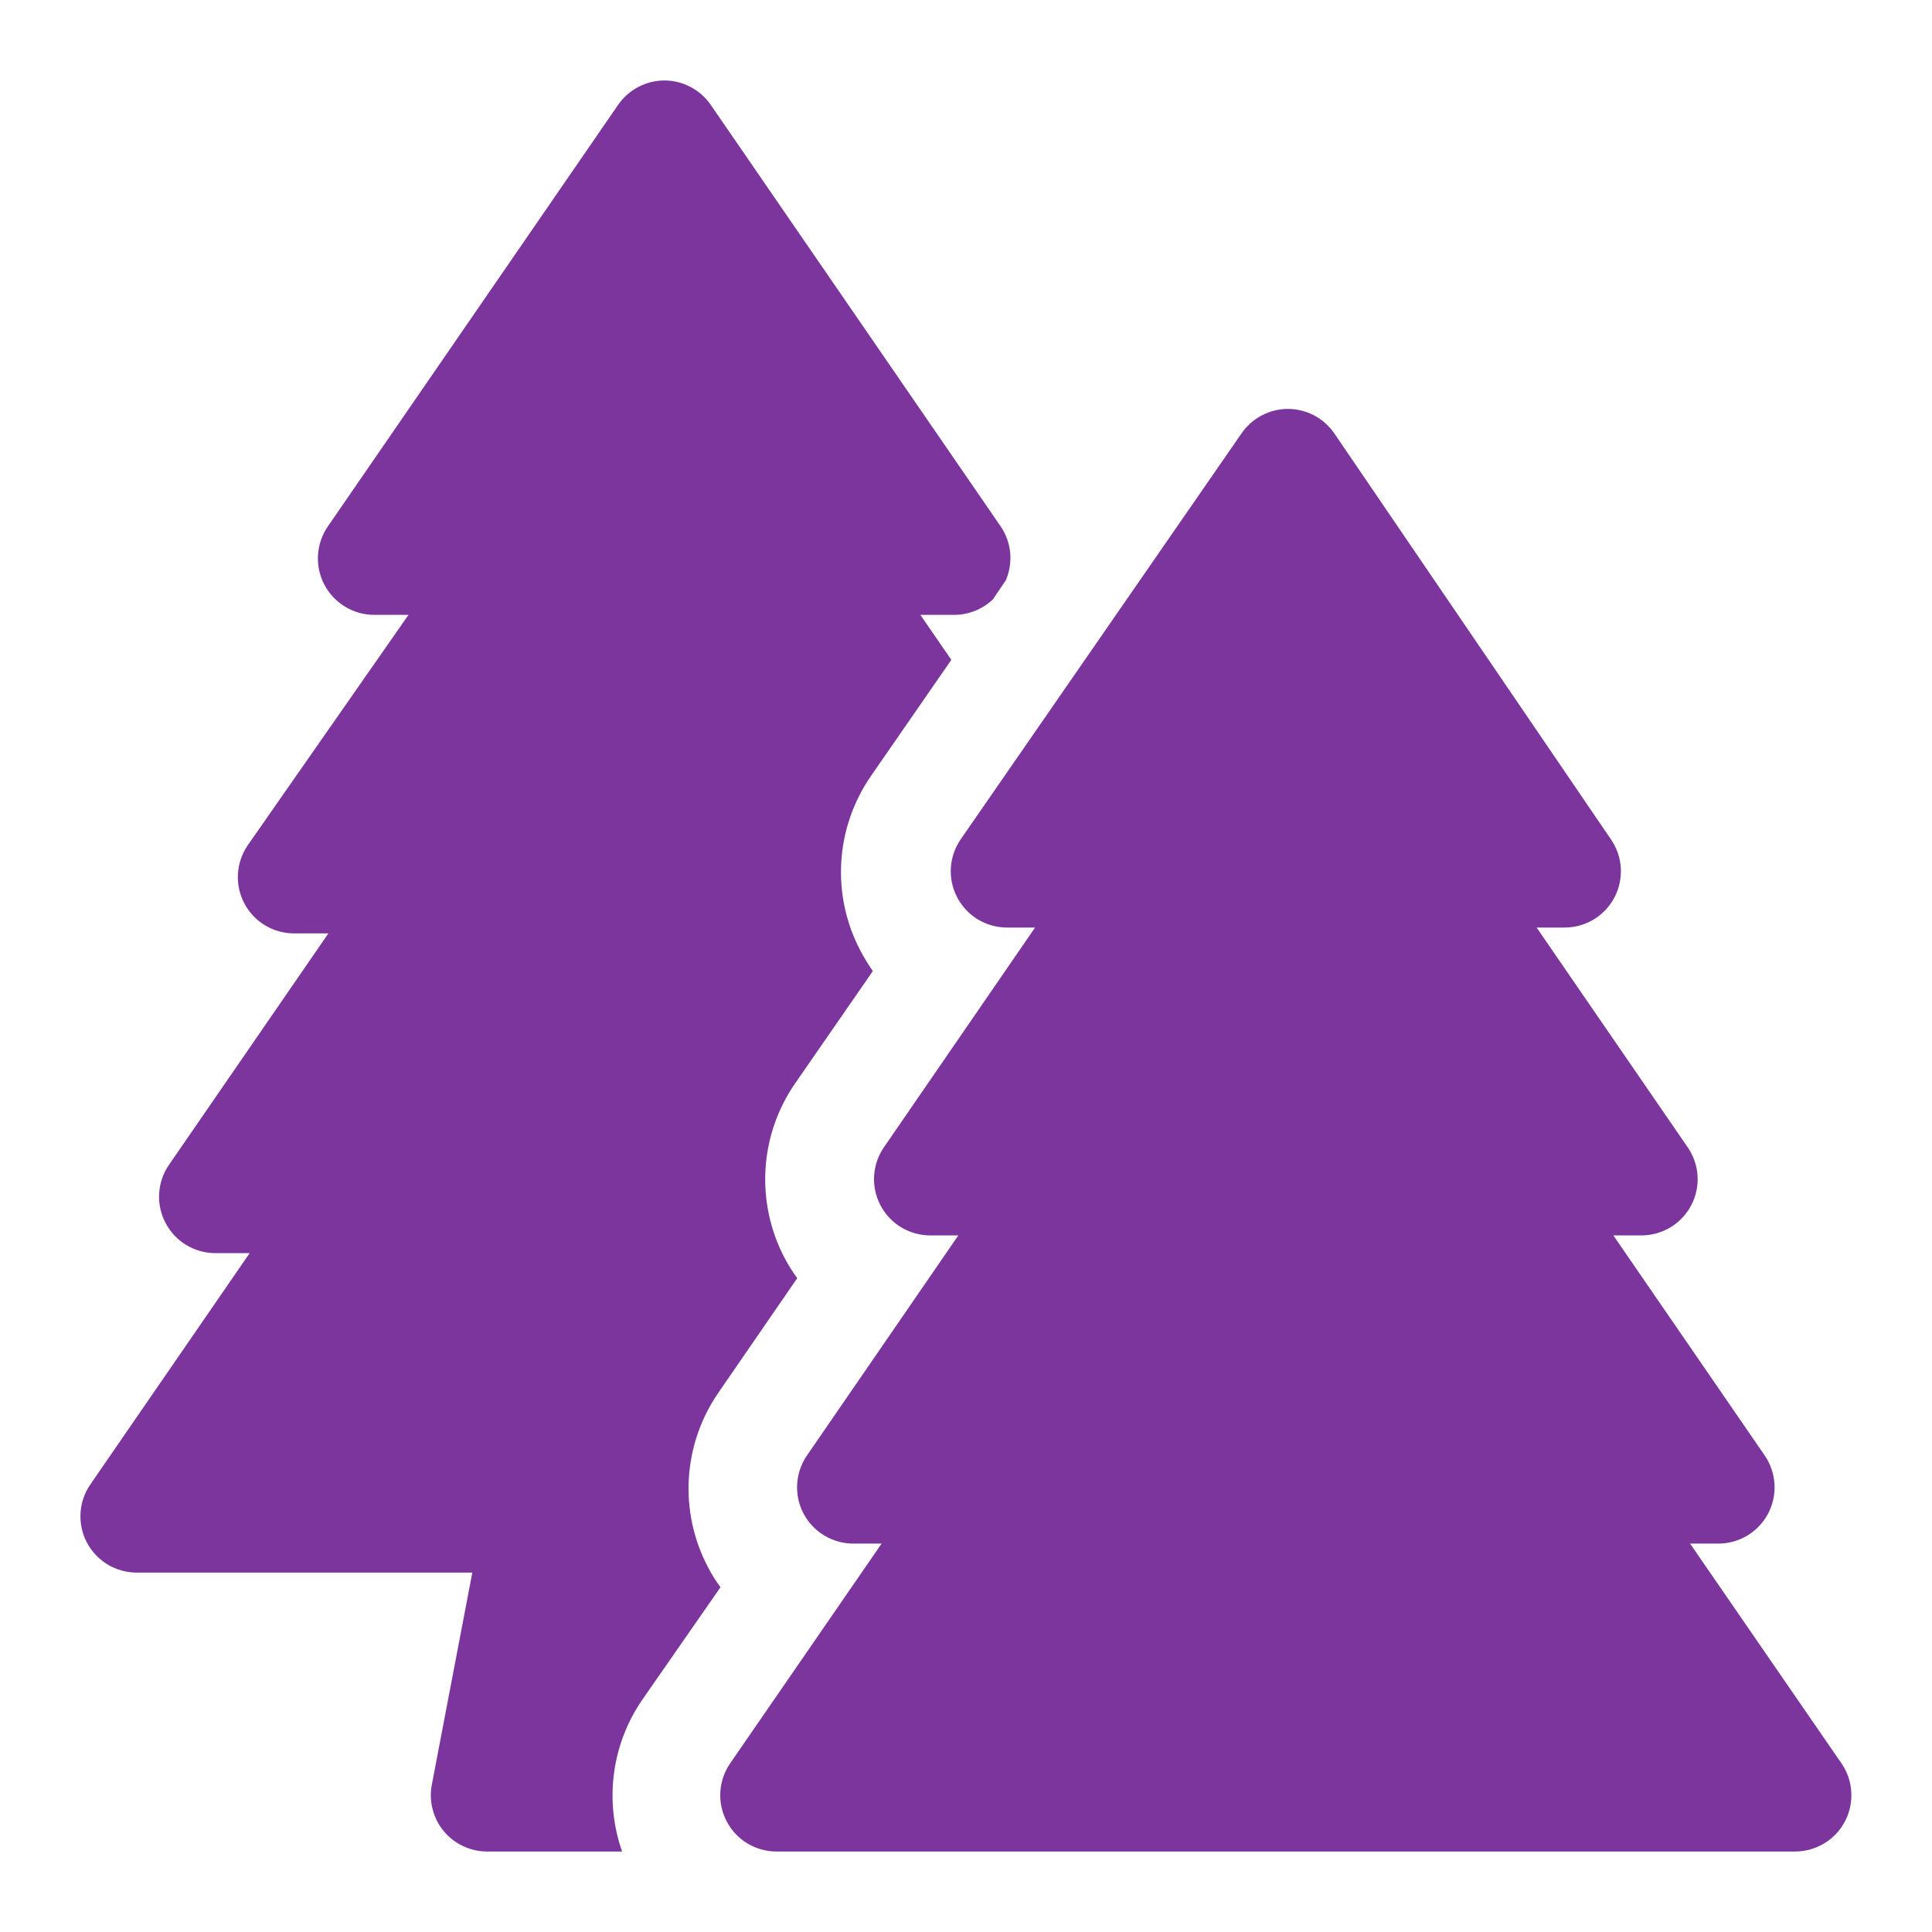 <?xml version="1.0" encoding="UTF-8"?>
<svg xmlns="http://www.w3.org/2000/svg" width="32" height="32" viewBox="0 0 32 32" fill="none">
  <path d="M30.558 30.168C30.637 30.018 30.673 29.85 30.663 29.681C30.654 29.512 30.598 29.349 30.502 29.209L27.993 25.567H28.458C28.629 25.567 28.796 25.521 28.942 25.433C29.087 25.346 29.206 25.219 29.286 25.069C29.365 24.918 29.401 24.748 29.391 24.578C29.38 24.408 29.324 24.244 29.227 24.104L26.722 20.462H27.187C27.357 20.462 27.523 20.416 27.668 20.328C27.813 20.241 27.932 20.115 28.011 19.965C28.09 19.815 28.127 19.646 28.117 19.477C28.107 19.308 28.051 19.145 27.955 19.005L25.451 15.363H25.916C26.086 15.363 26.252 15.316 26.397 15.229C26.542 15.141 26.661 15.015 26.74 14.865C26.819 14.715 26.855 14.547 26.846 14.377C26.836 14.208 26.78 14.045 26.684 13.905L22.098 7.175C22.012 7.051 21.898 6.95 21.765 6.88C21.631 6.81 21.483 6.773 21.332 6.773C21.181 6.773 21.033 6.81 20.9 6.88C20.766 6.95 20.652 7.051 20.566 7.175L15.91 13.905C15.814 14.045 15.759 14.208 15.749 14.377C15.739 14.547 15.776 14.715 15.855 14.865C15.934 15.015 16.052 15.141 16.197 15.229C16.343 15.316 16.509 15.363 16.678 15.363H17.144L14.639 19.005C14.543 19.145 14.488 19.308 14.478 19.477C14.468 19.646 14.505 19.815 14.584 19.965C14.663 20.115 14.781 20.241 14.926 20.328C15.072 20.416 15.238 20.462 15.407 20.462H15.873L13.368 24.104C13.271 24.244 13.214 24.408 13.204 24.578C13.193 24.748 13.229 24.918 13.309 25.069C13.388 25.219 13.507 25.346 13.653 25.433C13.799 25.521 13.966 25.567 14.136 25.567H14.602L12.092 29.209C11.996 29.349 11.941 29.512 11.931 29.681C11.921 29.851 11.958 30.02 12.037 30.169C12.116 30.32 12.234 30.445 12.379 30.533C12.525 30.62 12.691 30.667 12.86 30.667H29.734C29.904 30.666 30.07 30.62 30.215 30.532C30.361 30.444 30.479 30.319 30.558 30.168ZM13.205 21.17C13.126 21.064 13.056 20.952 12.995 20.835C12.758 20.384 12.649 19.876 12.679 19.367C12.709 18.858 12.878 18.367 13.168 17.947L14.457 16.084C14.382 15.977 14.314 15.865 14.253 15.749C14.014 15.298 13.904 14.791 13.934 14.282C13.963 13.773 14.132 13.282 14.42 12.861L15.757 10.929L15.244 10.184H15.808C16.045 10.183 16.273 10.091 16.446 9.927L16.66 9.611C16.721 9.467 16.746 9.311 16.732 9.155C16.717 9 16.663 8.85 16.576 8.721L11.771 1.735C11.685 1.611 11.571 1.51 11.437 1.44C11.304 1.37 11.156 1.333 11.005 1.333C10.854 1.333 10.706 1.37 10.573 1.44C10.439 1.51 10.325 1.611 10.239 1.735L5.429 8.721C5.333 8.861 5.277 9.025 5.267 9.195C5.257 9.365 5.294 9.535 5.373 9.685C5.452 9.835 5.571 9.961 5.716 10.049C5.861 10.137 6.028 10.184 6.198 10.184H6.766L4.102 14.002C4.007 14.142 3.951 14.306 3.941 14.475C3.931 14.644 3.968 14.813 4.047 14.963C4.126 15.113 4.244 15.239 4.39 15.326C4.535 15.414 4.701 15.46 4.871 15.46H5.439L2.799 19.293C2.702 19.433 2.646 19.598 2.636 19.767C2.626 19.938 2.663 20.107 2.743 20.257C2.822 20.408 2.94 20.534 3.085 20.621C3.231 20.709 3.397 20.756 3.567 20.756H4.135L1.495 24.589C1.399 24.729 1.343 24.892 1.334 25.061C1.324 25.231 1.36 25.399 1.439 25.549C1.519 25.699 1.637 25.825 1.782 25.913C1.927 26 2.094 26.047 2.263 26.047H7.823L7.152 29.563C7.126 29.699 7.131 29.839 7.167 29.972C7.202 30.106 7.266 30.23 7.355 30.336C7.445 30.442 7.556 30.526 7.682 30.583C7.808 30.64 7.945 30.669 8.083 30.667H10.304C10.158 30.251 10.112 29.806 10.17 29.369C10.228 28.932 10.389 28.515 10.639 28.152L11.934 26.289C11.854 26.183 11.784 26.071 11.724 25.953C11.488 25.503 11.379 24.996 11.409 24.488C11.44 23.98 11.608 23.49 11.897 23.07L13.205 21.17Z" fill="#7B359C"></path>
</svg>
